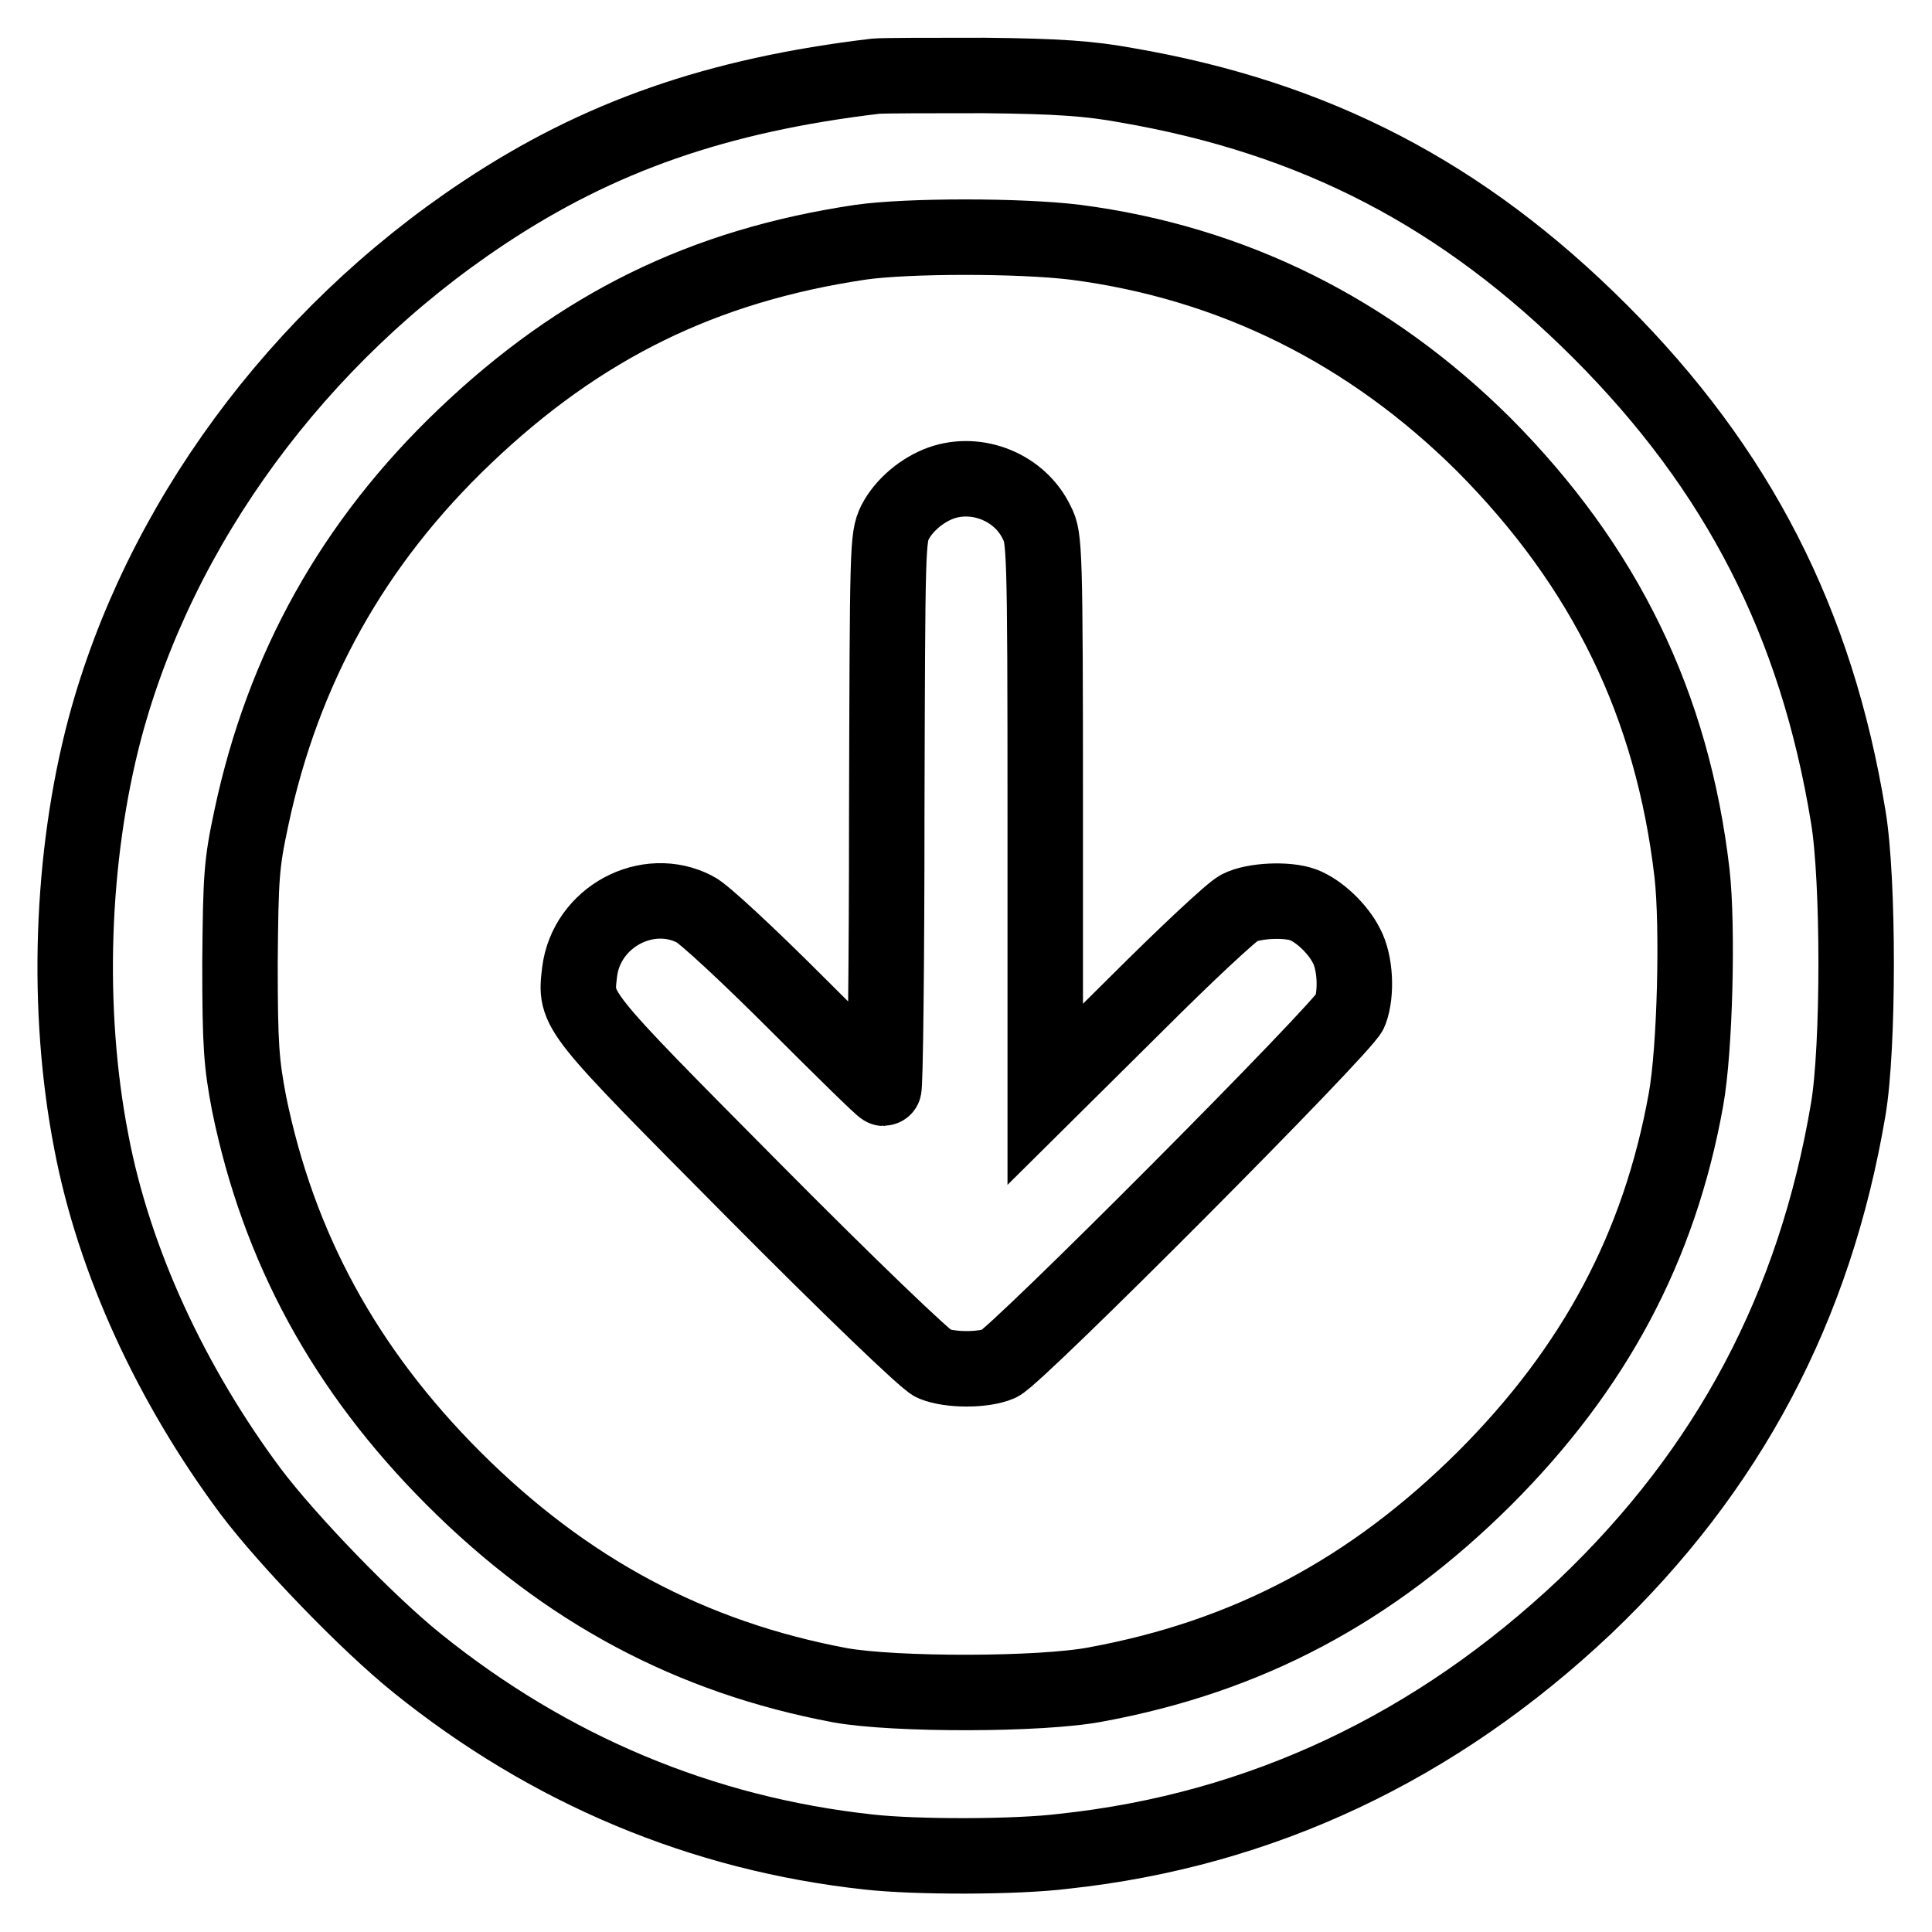 <?xml version="1.0" encoding="utf-8"?>
<!-- Svg Vector Icons : http://www.onlinewebfonts.com/icon -->
<!DOCTYPE svg PUBLIC "-//W3C//DTD SVG 1.1//EN" "http://www.w3.org/Graphics/SVG/1.1/DTD/svg11.dtd">
<svg version="1.1" xmlns="http://www.w3.org/2000/svg" xmlns:xlink="http://www.w3.org/1999/xlink" x="0px" y="0px" viewBox="0 0 256 256" enable-background="new 0 0 256 256" xml:space="preserve">
<g><g><g><path stroke-width="10" fill-opacity="0" stroke="#000000"  d="M116,10.1c-21,2.5-36.7,8-51.9,18.1c-24.7,16.4-43,41.4-50.2,68.3c-4.5,17-5.2,37.3-1.8,54.8c3,15.8,10.6,32.2,21.1,46.3c4.9,6.5,15.5,17.5,22.1,22.8c17.5,14.1,37.7,22.6,59.8,25c6.2,0.7,19.5,0.7,25.9-0.1c26.1-2.8,49.3-13.8,69-32.4c19.1-18.2,30.5-39.8,34.9-65.9c1.4-8.2,1.4-30.5,0-38.8c-4.2-25.7-14.6-46-32.9-64.3c-18.1-18.1-37.7-28.3-62.7-32.6c-4.9-0.9-9.1-1.2-18.9-1.3C123.5,10,117,10,116,10.1z M142.5,32.1c20.8,2.7,39,11.8,54.1,26.8c16.1,16.2,25,34.5,27.6,56.8c0.8,7.1,0.4,23.4-0.8,30c-3.5,19.5-12.1,35.6-26.7,50.2c-15,14.9-31.4,23.6-51.5,27.3c-7.3,1.4-26.7,1.4-33.9,0.1c-19.7-3.7-36.3-12.5-51.2-27.4c-14.4-14.4-23.2-30.6-27.1-49.7c-1-5.3-1.2-7.5-1.2-18.6c0.1-11.6,0.2-13.1,1.5-19.2c4.2-19.8,13.5-36.5,28.3-50.6c15.3-14.6,31.6-22.6,52.4-25.7C120.3,31.2,135.2,31.2,142.5,32.1z"/><path stroke-width="10" fill-opacity="0" stroke="#000000"  d="M124.7,64c-2.5,0.9-4.9,2.9-6.1,5.2c-1,2.1-1,2.9-1.1,38.6c0,20-0.2,36.4-0.4,36.4c-0.2,0-5.4-5.1-11.6-11.3c-6.2-6.2-12.2-11.8-13.4-12.4c-6.3-3.3-14.4,1-15.3,8.3c-0.6,5.2-0.9,4.8,23.1,29c12.5,12.6,22.8,22.5,23.8,22.9c2.2,0.9,6.6,0.9,8.7,0c2.2-0.9,45.8-44.7,46.5-46.7c0.9-2.4,0.7-6.5-0.5-8.7c-1.1-2.2-3.6-4.6-5.7-5.4c-2.1-0.8-6.6-0.6-8.5,0.4c-1,0.5-7.1,6.2-13.7,12.8l-12,11.9v-36.8c0-35.8-0.1-37-1.1-38.9C135.2,64.6,129.5,62.3,124.7,64z"/></g></g></g>
</svg>